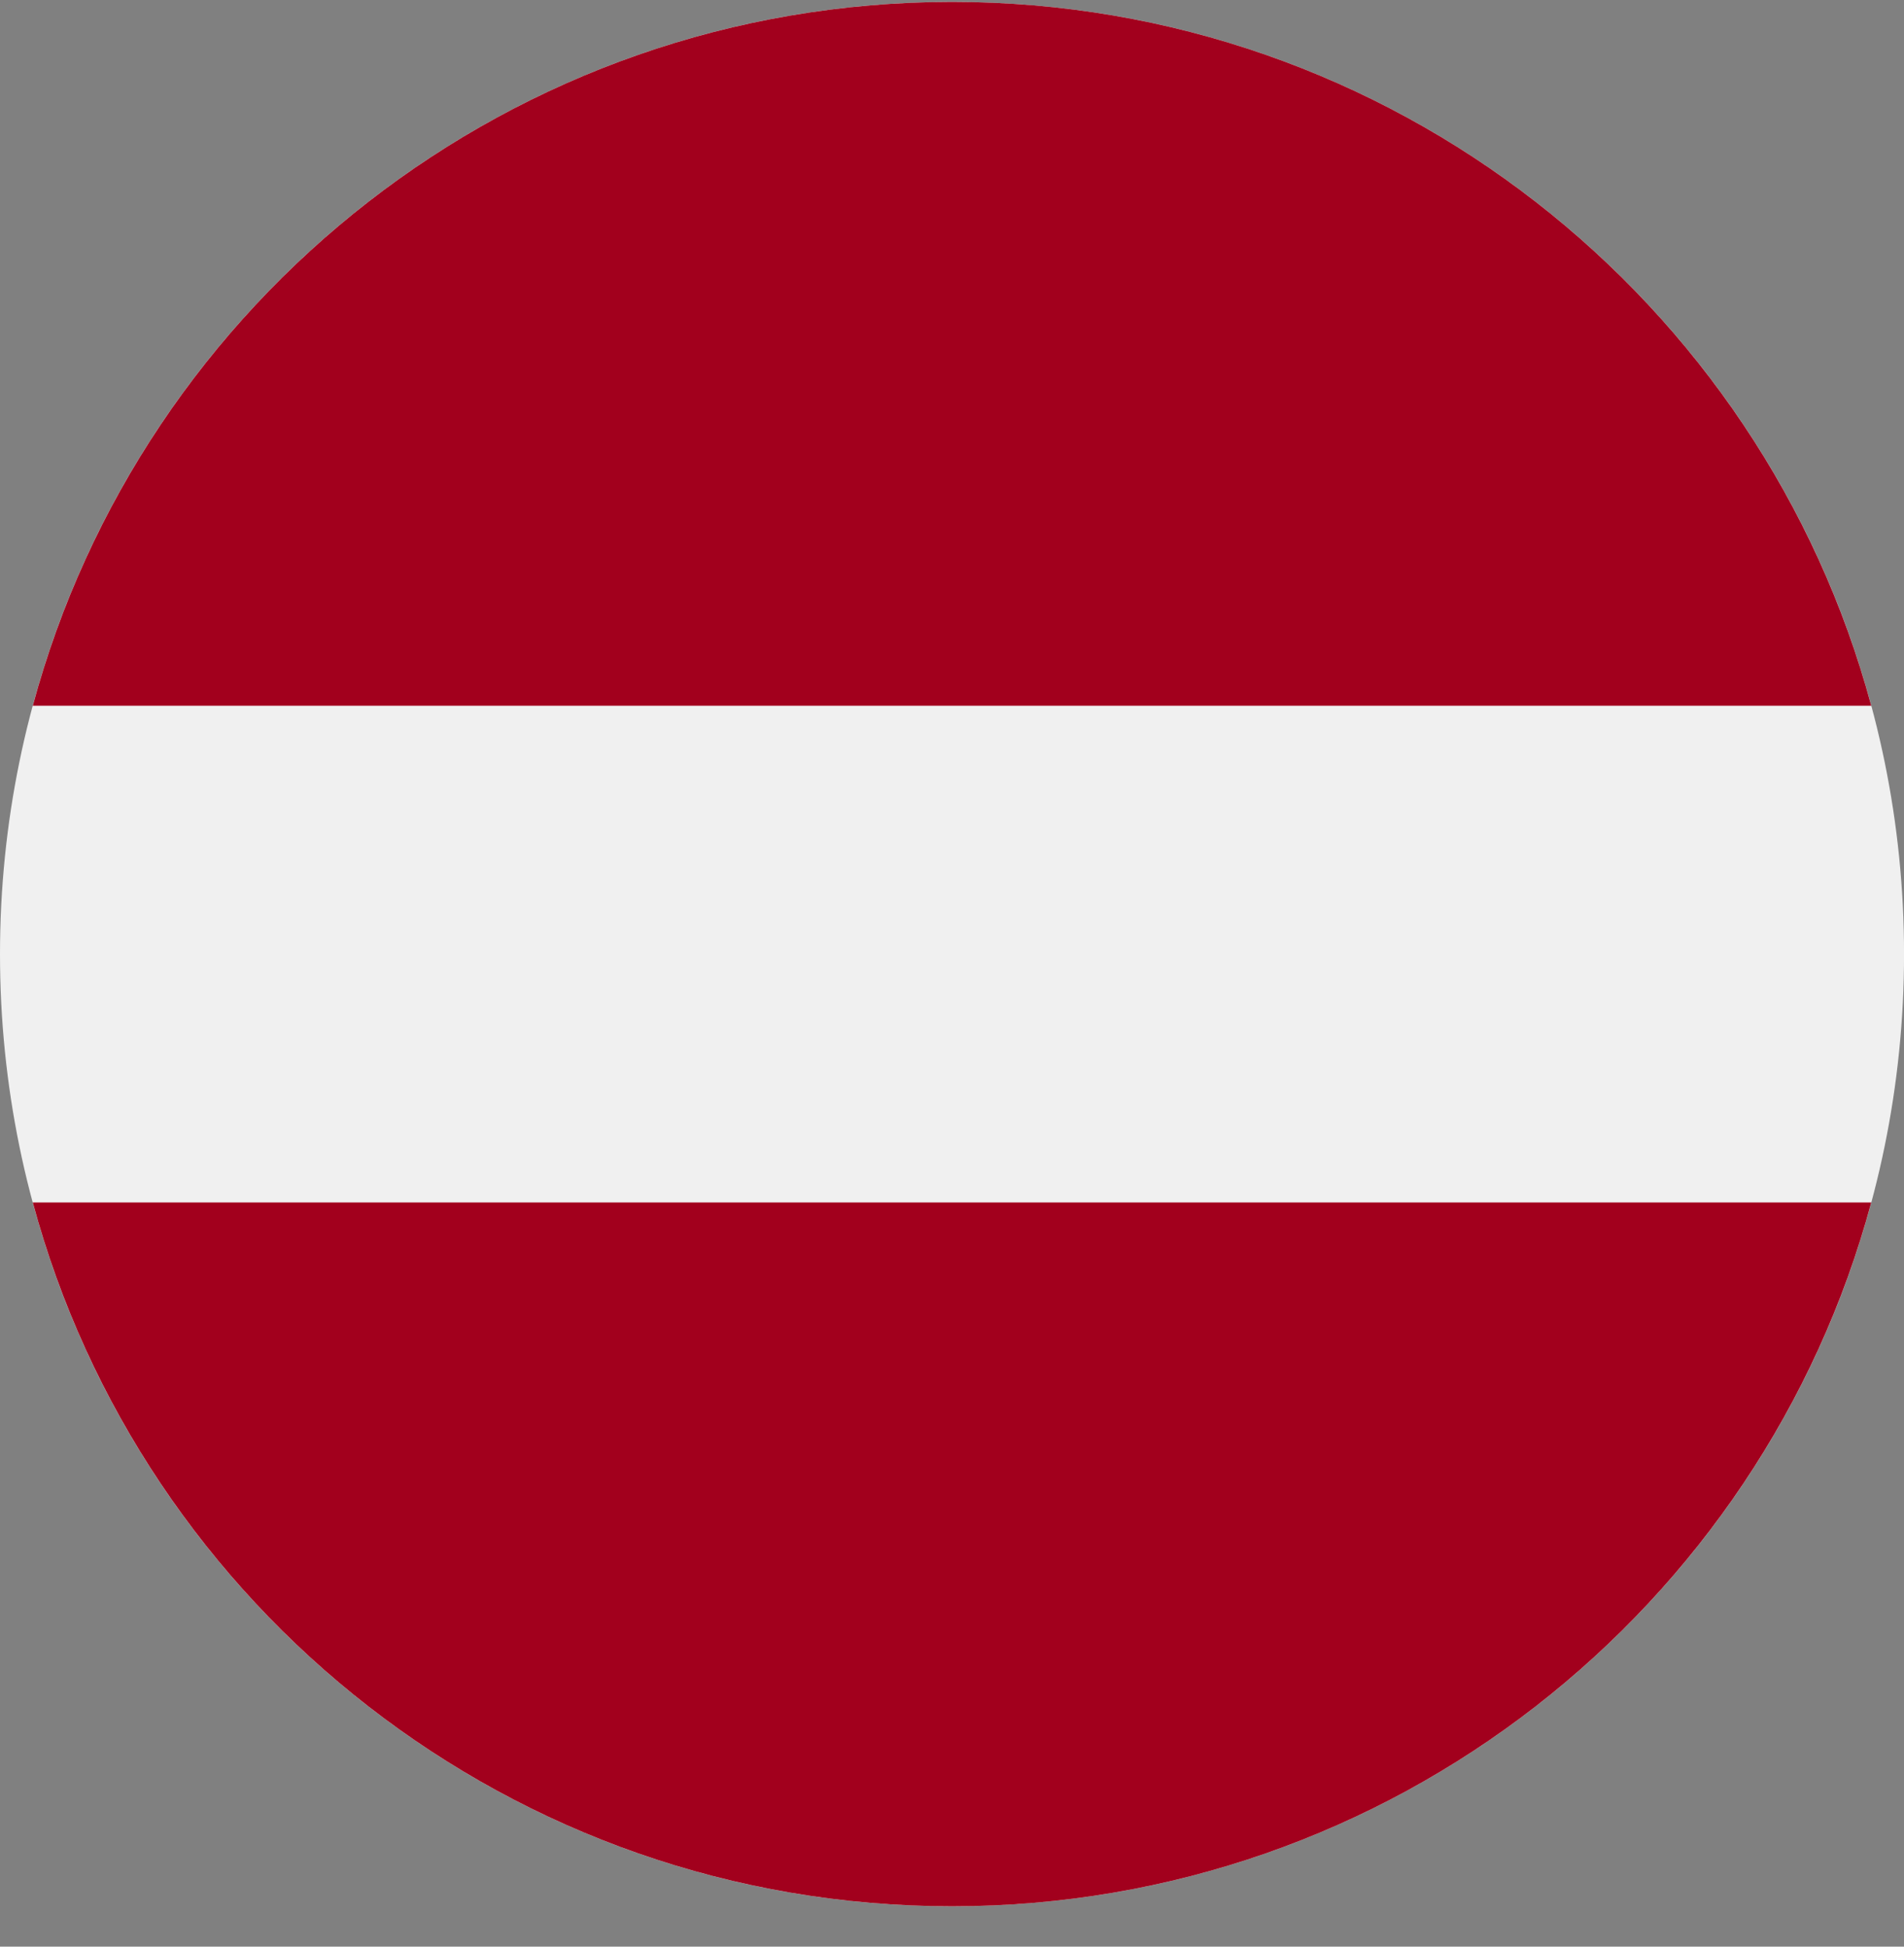 <svg width="45" height="46" viewBox="0 0 45 46" fill="none" xmlns="http://www.w3.org/2000/svg">
<rect x="0" y="0" width="45" height="46" fill="#808080" stroke="none"/>
<g clip-path="url(#clip0_983_8965)">
<path d="M22.5 0.045C34.927 0.045 45.001 10.119 45.001 22.546C45.001 34.972 34.927 45.046 22.5 45.046C10.074 45.046 0 34.972 0 22.546C0 10.119 10.074 0.045 22.5 0.045Z" fill="#F0F0F0"/>
<path d="M22.501 45.046C12.105 45.046 3.357 37.995 0.775 28.415L44.226 28.415C41.644 37.995 32.896 45.046 22.501 45.046Z" fill="#A2001D"/>
<path d="M22.501 0.045C32.896 0.045 41.644 7.096 44.226 16.676L0.775 16.676C3.357 7.096 12.105 0.045 22.501 0.045Z" fill="#A2001D"/>
</g>
<defs>
<clipPath id="clip0_983_8965">
<rect width="45.001" height="45.001" fill="white" transform="matrix(1 0 0 -1 0 45.046)"/>
</clipPath>
</defs>
</svg>
